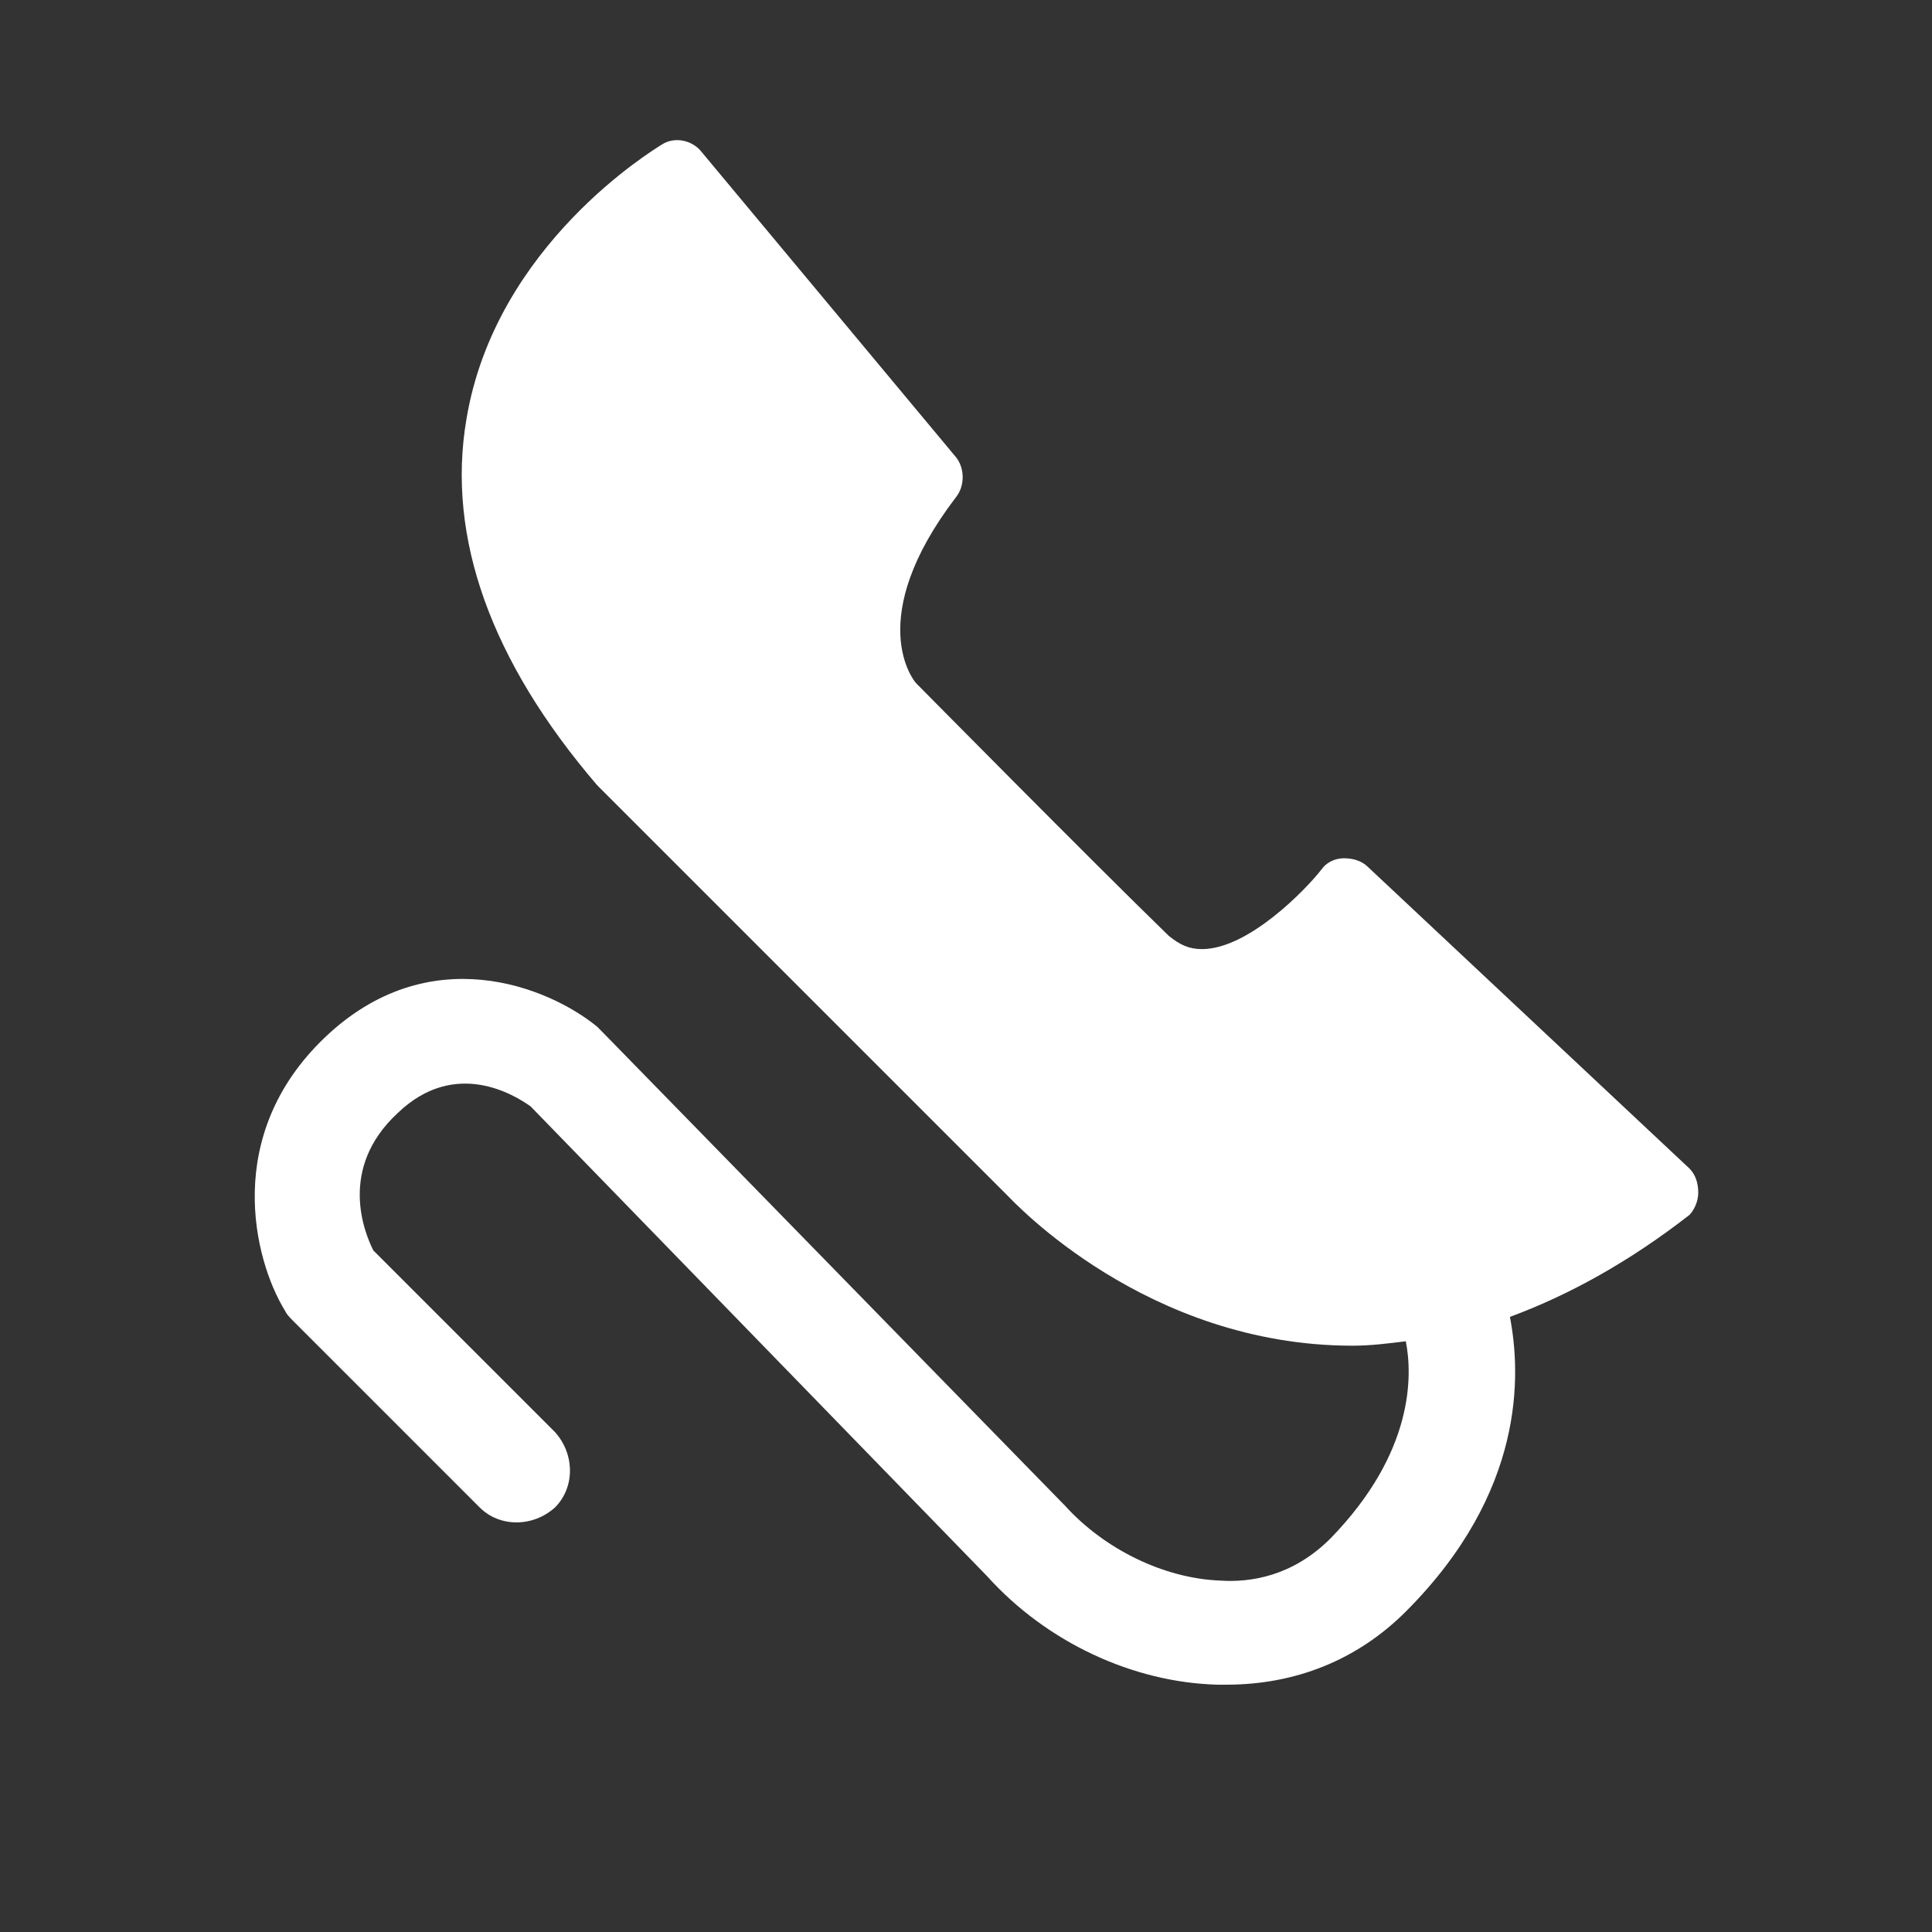 <?xml version="1.0" encoding="utf-8"?>
<!-- Generator: Adobe Illustrator 23.0.0, SVG Export Plug-In . SVG Version: 6.00 Build 0)  -->
<svg version="1.1" id="Layer_1" xmlns="http://www.w3.org/2000/svg" xmlns:xlink="http://www.w3.org/1999/xlink" x="0px" y="0px"
	 viewBox="0 0 109 109" style="enable-background:new 0 0 109 109;" xml:space="preserve">
<rect x="0" y="0" width="109" height="109" fill="#333333" stroke="none"/>
<style type="text/css">
	.st0{fill:#FFFFFF;}
</style>
<g id="g46433" transform="matrix(1.25,0,0,-1.25,-1066.813,1664.297)">
	<path id="path46435" class="st0" d="M930.1,1277.6c0,0.4-0.1,0.8-0.4,1.1l-14.5,13.6c-0.3,0.3-0.7,0.4-1.1,0.4
		c-0.4,0-0.8-0.2-1-0.5c-0.7-0.9-3.3-3.6-5.4-3.6c-0.6,0-1,0.2-1.5,0.6c-3.6,3.5-11.3,11.3-11.4,11.4c-0.1,0.1-2.4,2.9,1.8,8.4
		c0.4,0.5,0.4,1.3,0,1.8l-11.5,13.8c-0.4,0.5-1.2,0.7-1.8,0.3c-0.3-0.2-7.5-4.5-8.8-12.4c-0.9-5.3,1.1-10.9,5.9-16.5
		c0,0,0.1-0.1,0.1-0.1l18.4-18.4c0.3-0.3,6.3-6.8,15.6-6.8c0.8,0,1.6,0.1,2.4,0.2c0.3-1.5,0.4-5-3.4-8.9c-1.7-1.7-3.6-2-5-1.9
		c-2.5,0.1-5.2,1.4-7,3.4c0,0,0,0-0.1,0.1l-20.8,21.3c-0.1,0.1-0.1,0.1-0.2,0.2c-2.2,1.8-7.6,4-12.3-0.5c-4.6-4.4-3.2-10-1.8-12.3
		c0.1-0.2,0.2-0.3,0.4-0.5l8.4-8.4c0.9-0.9,2.4-0.9,3.4,0c0.9,0.9,0.9,2.4,0,3.4l-8.2,8.2c-0.4,0.8-1.6,3.7,1.1,6.2
		c2.6,2.5,5.3,0.8,6,0.3l20.6-21.2c2.7-3,6.6-4.8,10.4-4.9c0.1,0,0.2,0,0.4,0c3.1,0,5.9,1.1,8.1,3.3c5.4,5.4,5.2,10.7,4.7,13.3
		c2.7,1,5.4,2.5,8.1,4.6C929.9,1276.8,930.1,1277.2,930.1,1277.6"/>
</g>
</svg>
